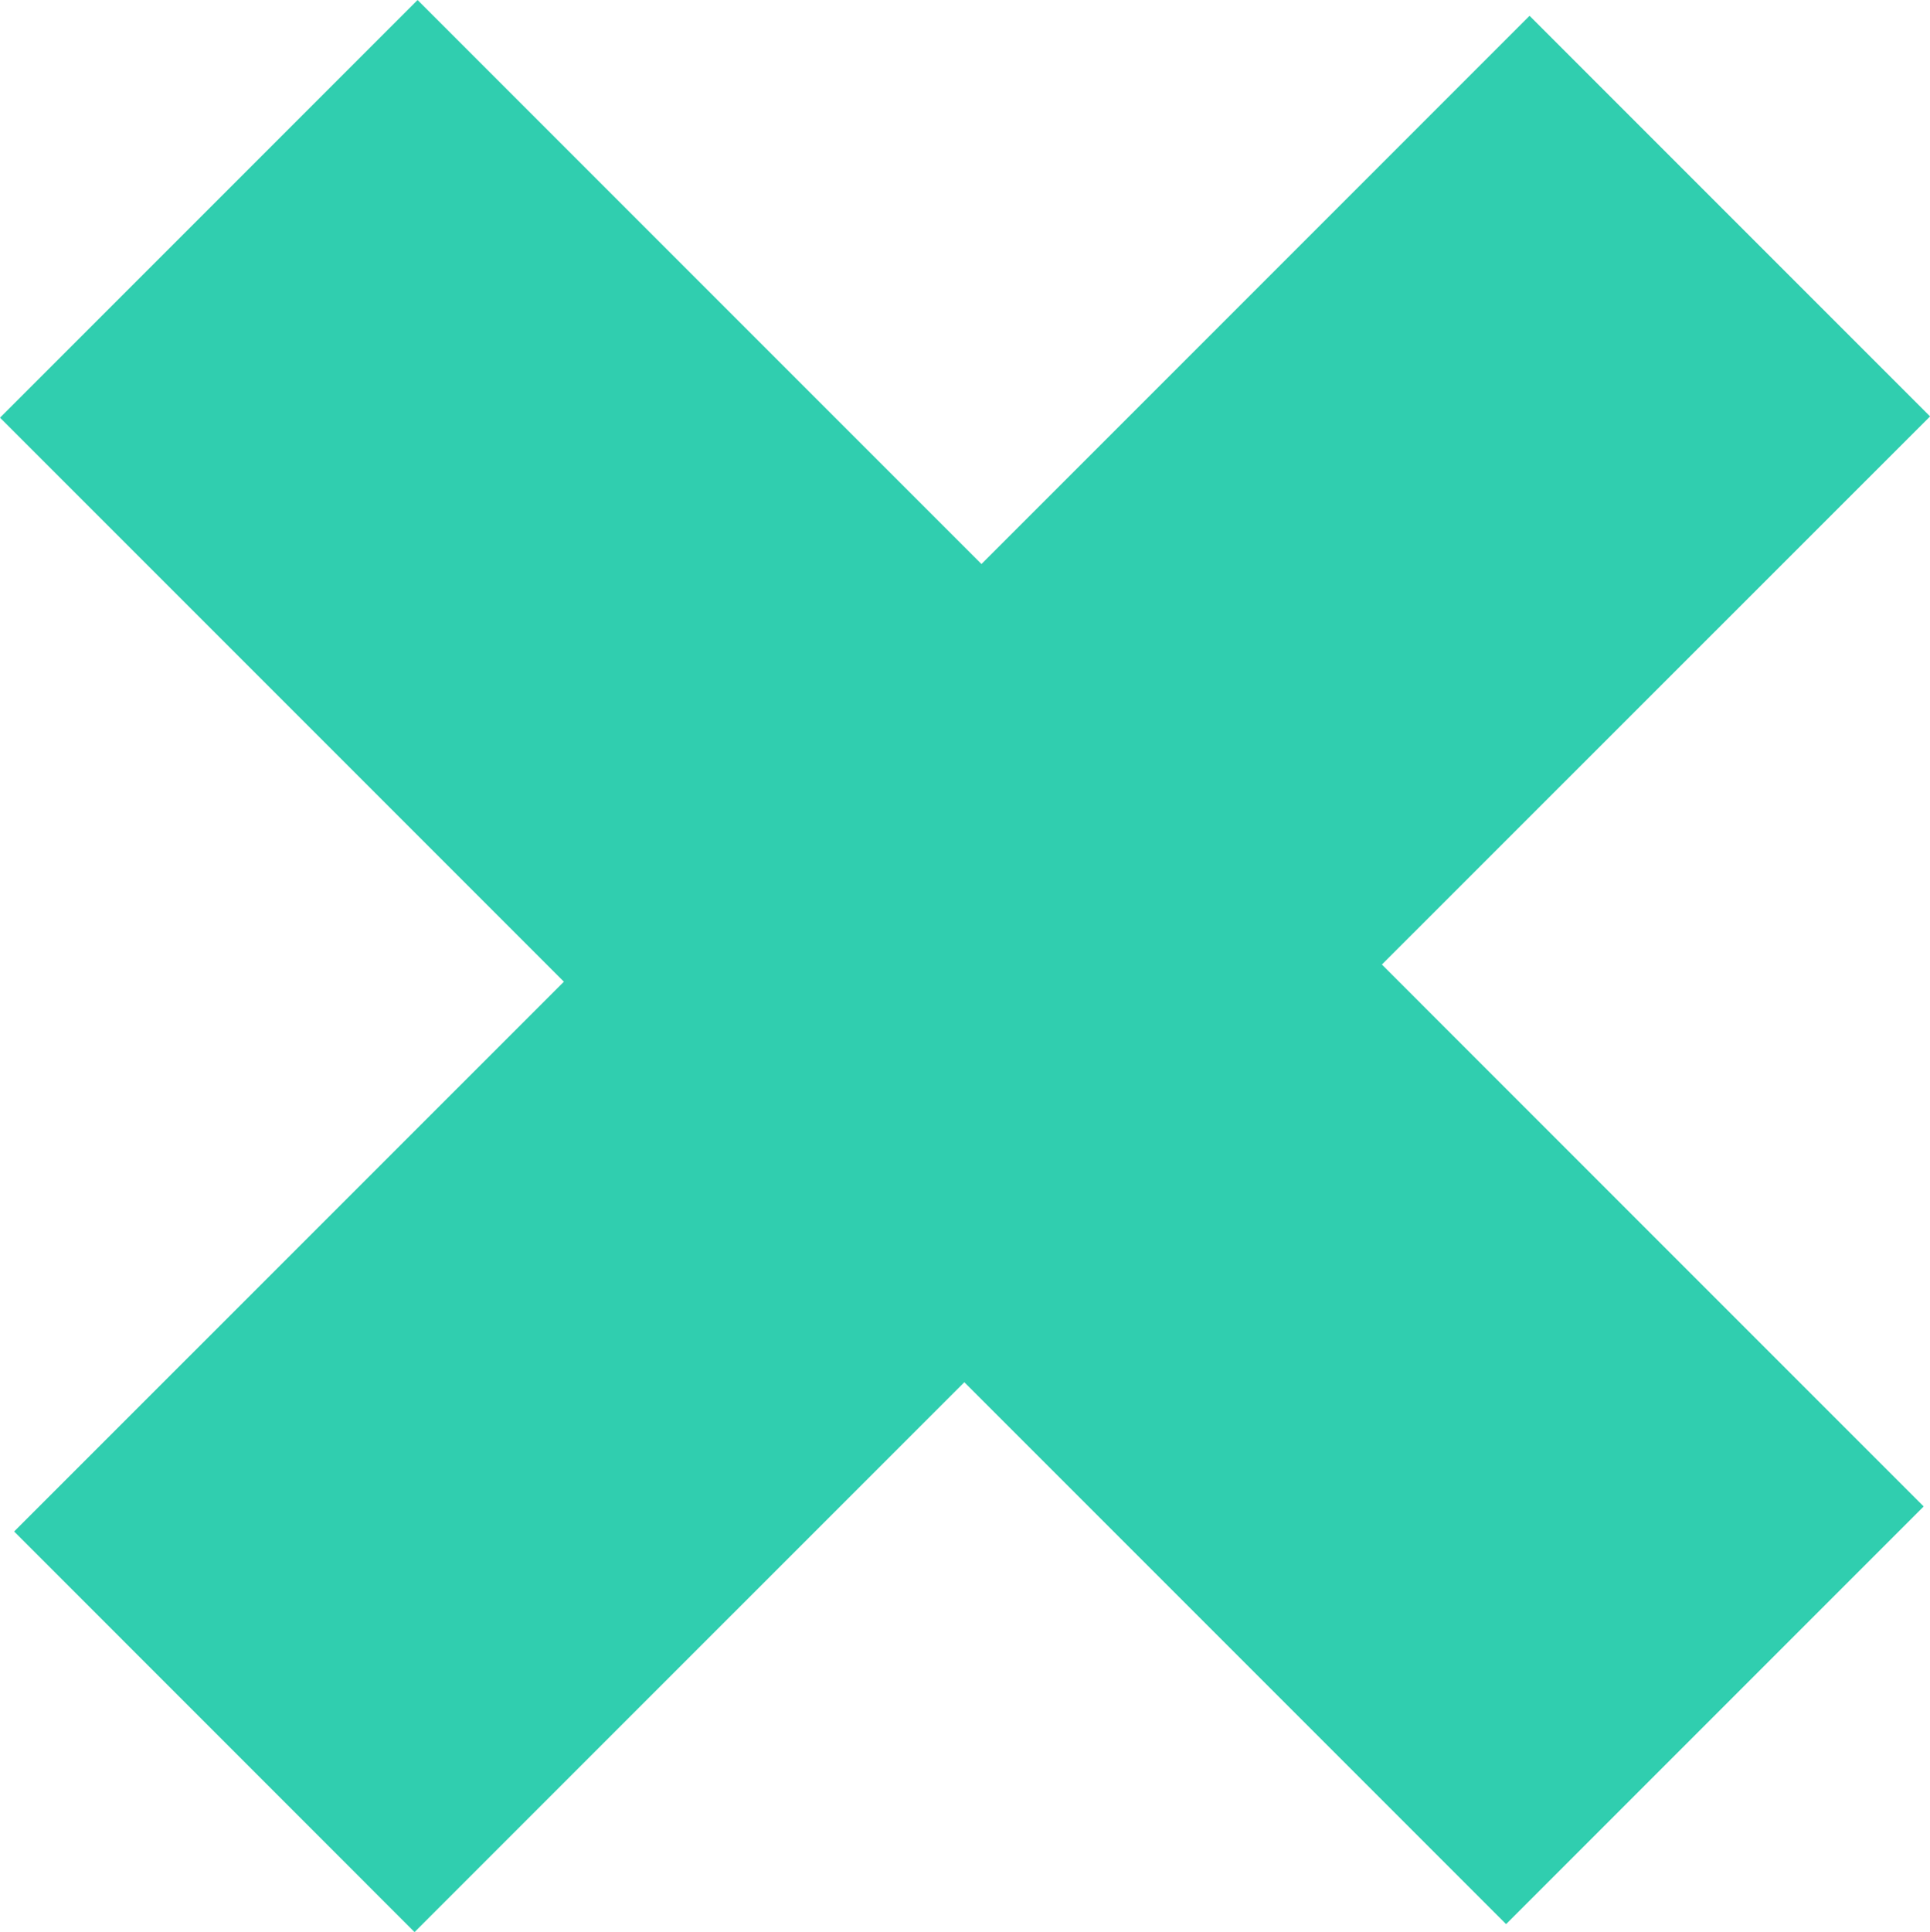 <svg id="Group_29957" data-name="Group 29957" xmlns="http://www.w3.org/2000/svg" width="92.521" height="92.6" viewBox="0 0 92.521 92.6">
  <path id="Path_3157" data-name="Path 3157" d="M47.05,27.032,73.325.757l19.2,19.2L66.246,46.227,92.218,72.2,72.2,92.218,46.228,66.246,19.873,92.6.677,73.4,27.032,47.05,0,20.018,20.018,0Z" fill="#30ceaf"/>
</svg>

